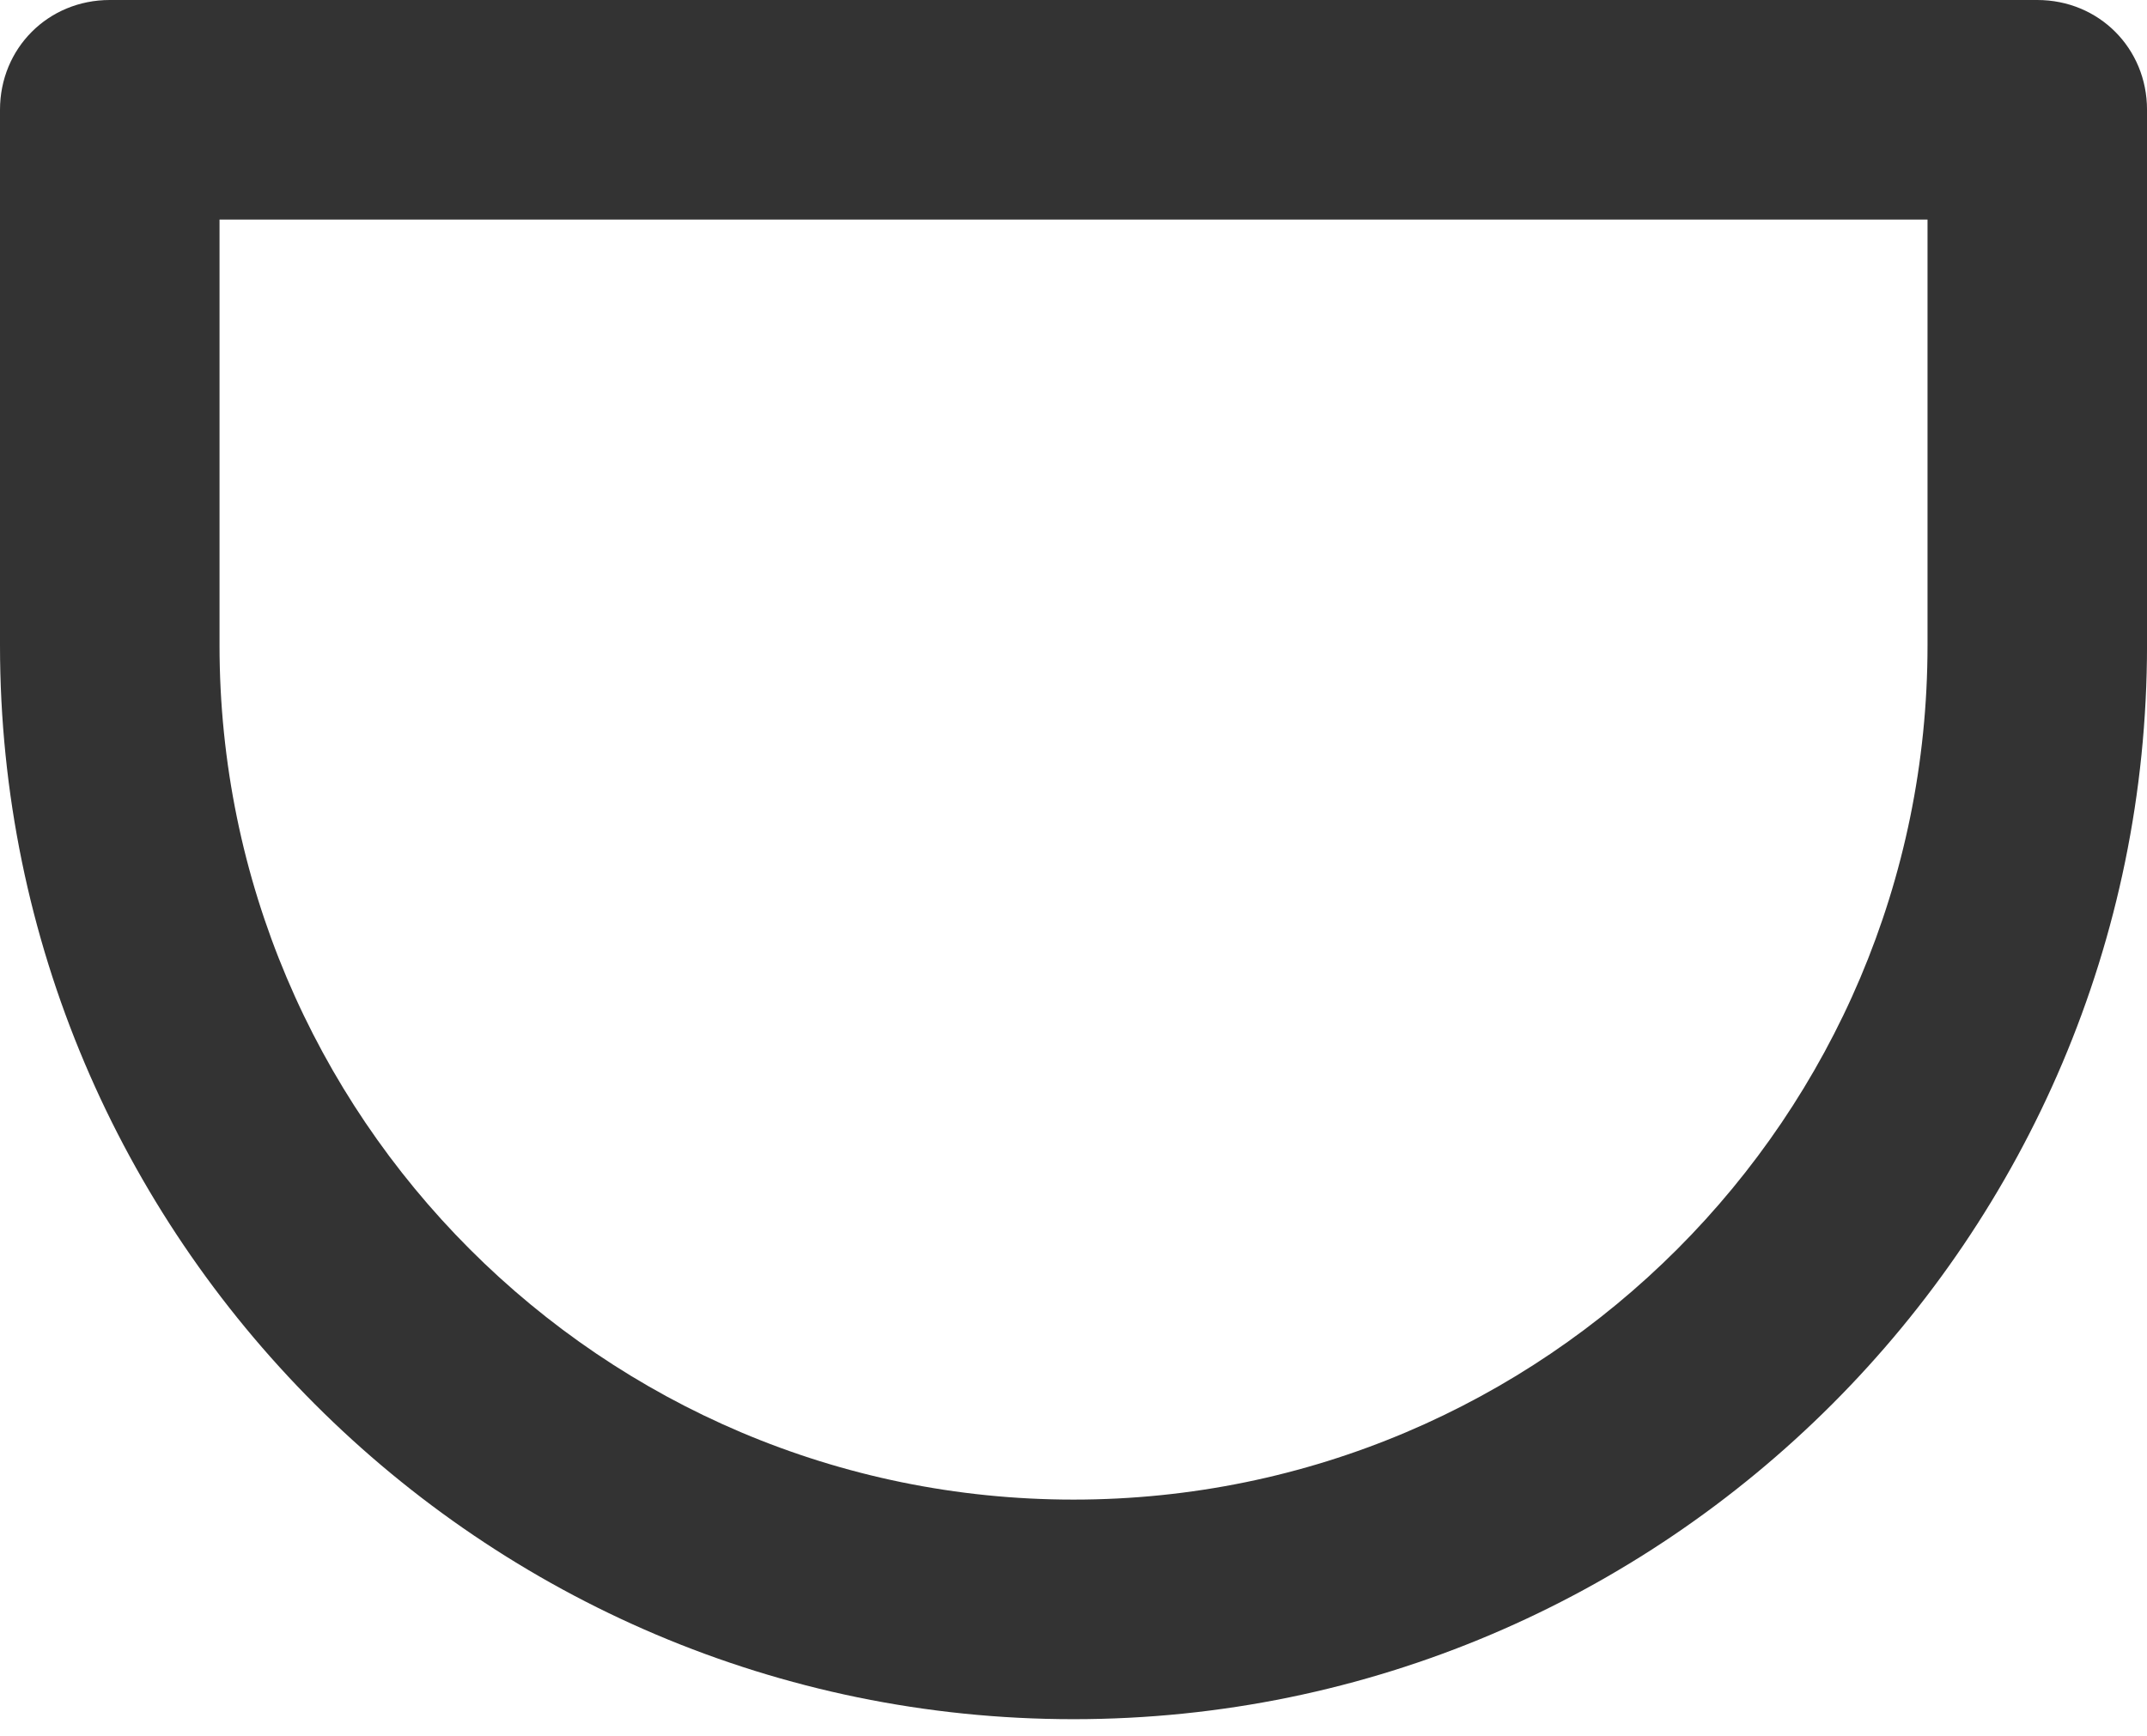 <?xml version="1.0" encoding="UTF-8"?> <svg xmlns="http://www.w3.org/2000/svg" width="89" height="72" viewBox="0 0 89 72" fill="none"> <path d="M44.501 71.286C19.975 71.286 0 51.299 0 26.76V4.553C0 1.999 1.998 0 4.55 0H84.451C87.004 0 89.001 1.999 89.001 4.553V26.76C89.001 51.299 69.026 71.286 44.501 71.286ZM9.1 9.105V26.76C9.1 46.303 24.969 62.181 44.501 62.181C64.032 62.181 79.902 46.303 79.902 26.76V9.105H9.1Z" fill="#333333"></path> </svg> 
